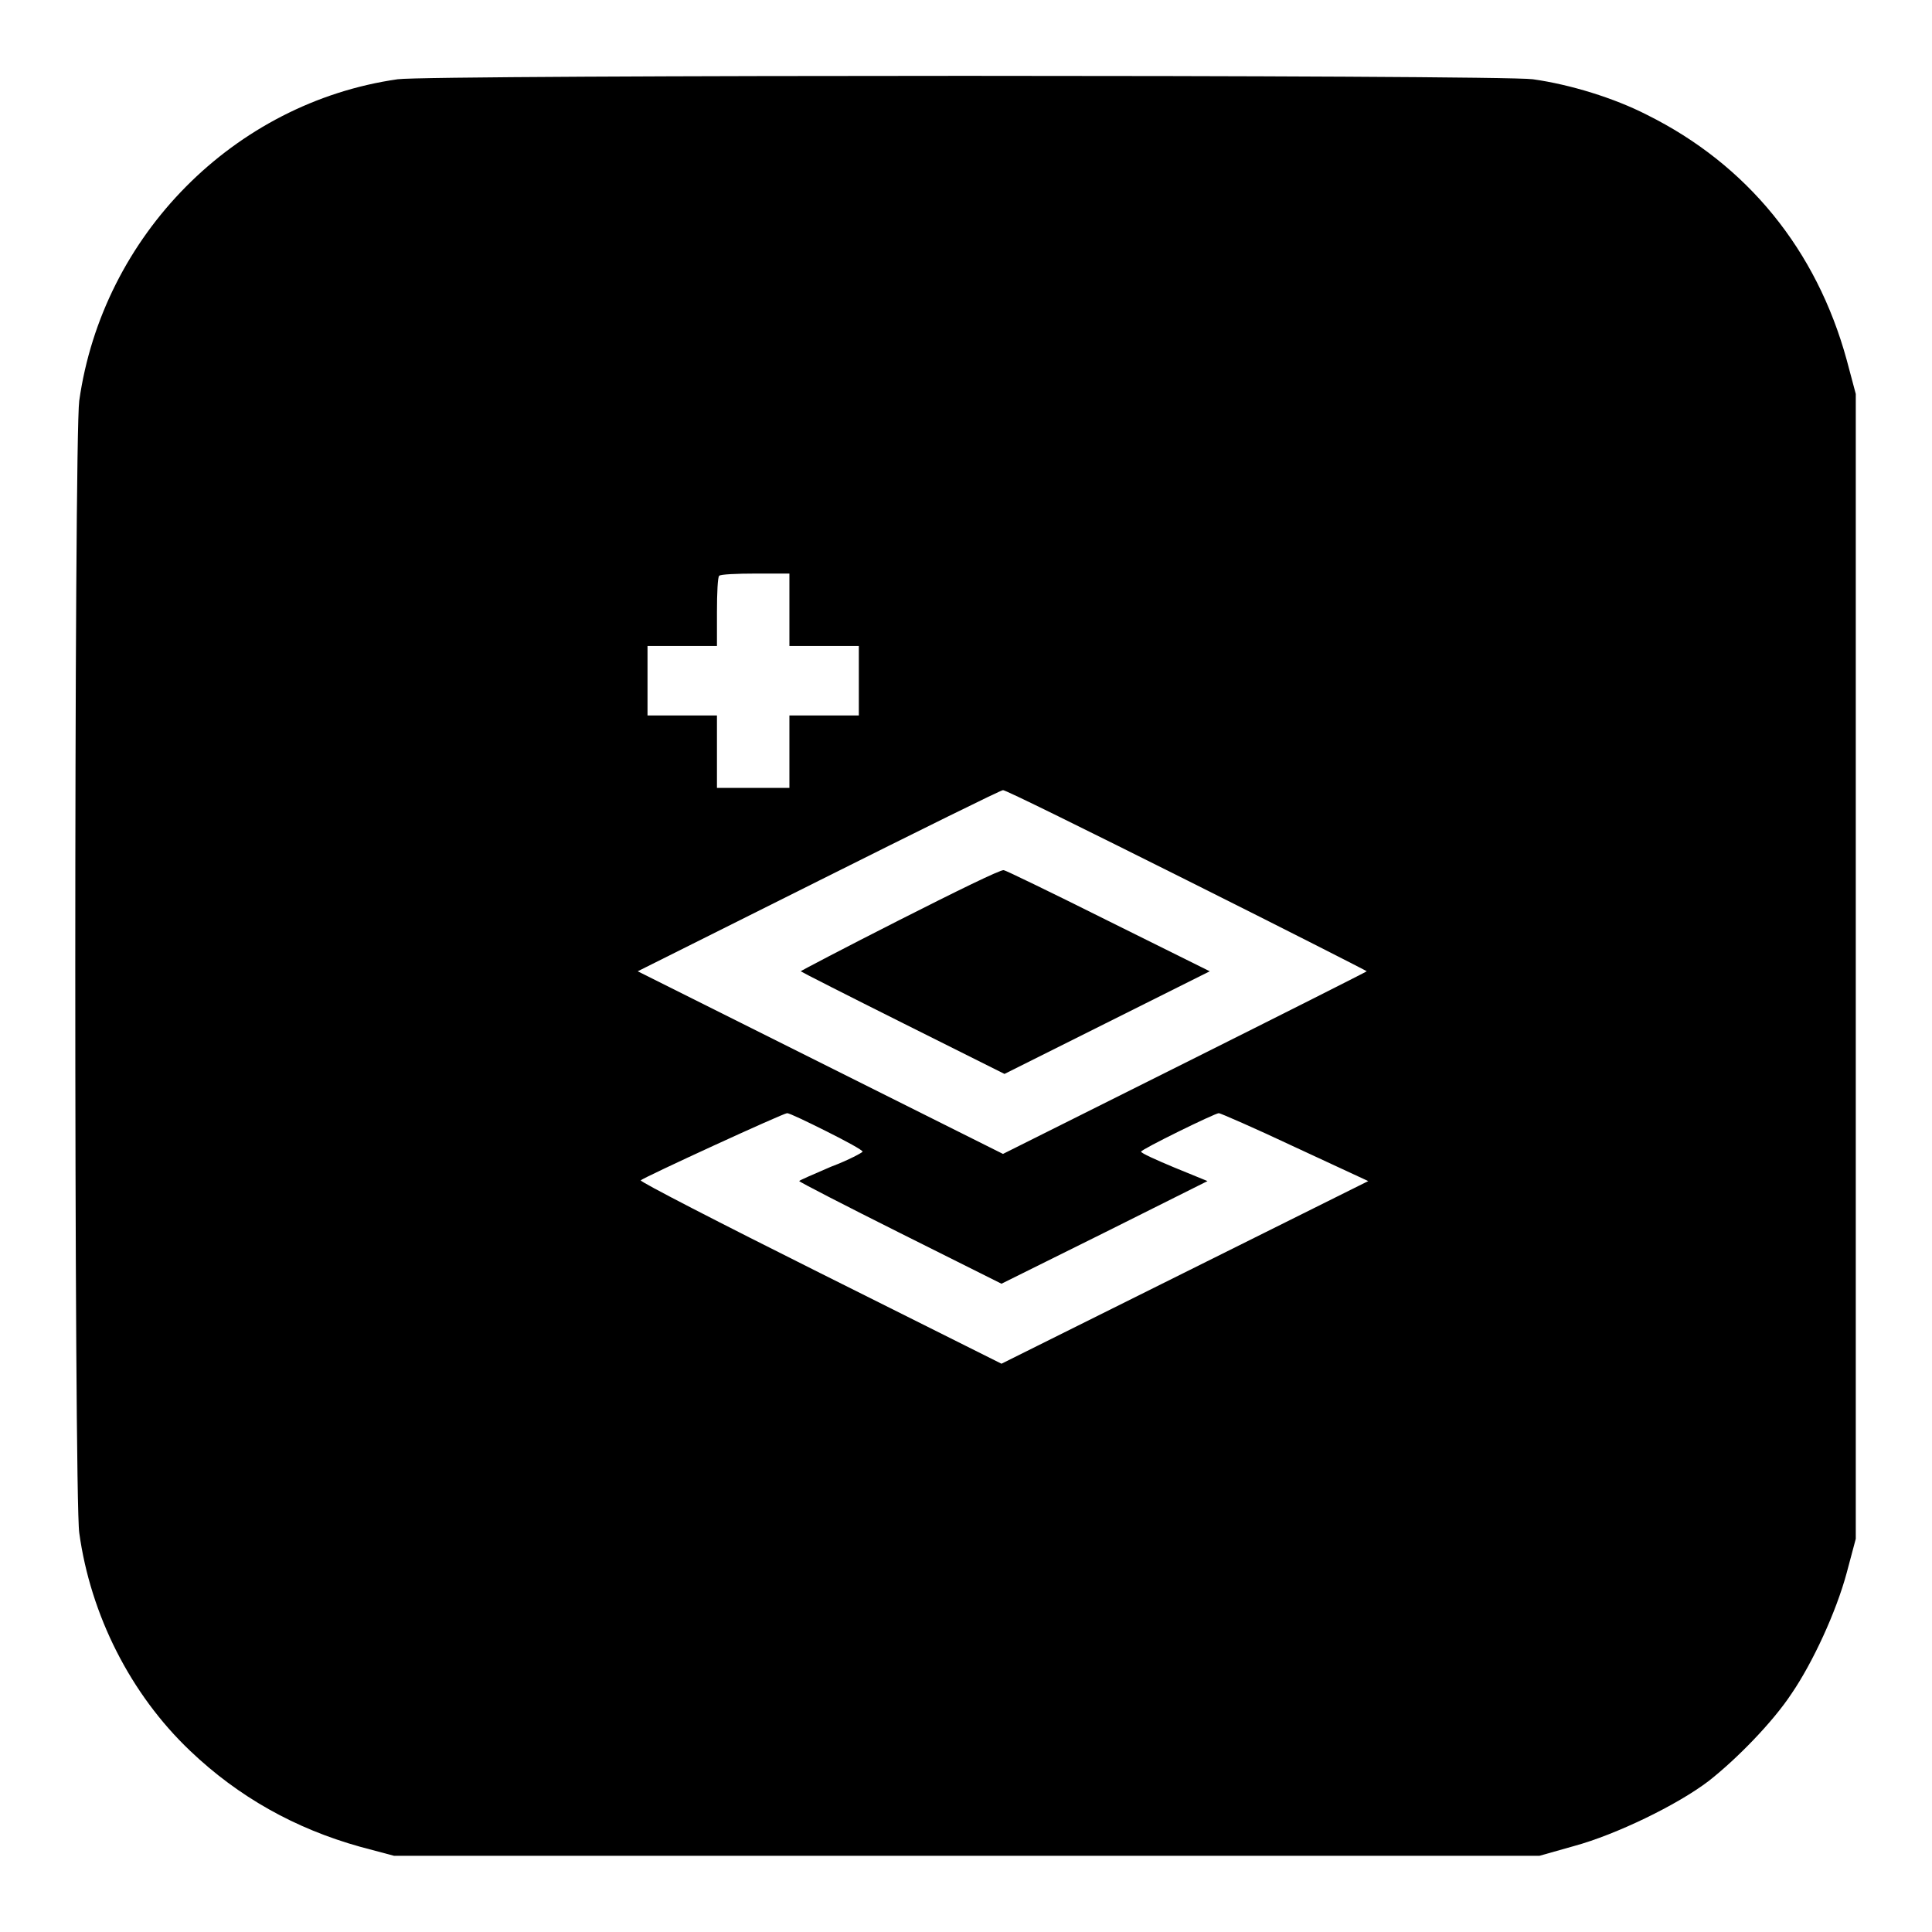 <?xml version="1.0" encoding="utf-8"?>
<!-- Svg Vector Icons : http://www.onlinewebfonts.com/icon -->
<!DOCTYPE svg PUBLIC "-//W3C//DTD SVG 1.1//EN" "http://www.w3.org/Graphics/SVG/1.1/DTD/svg11.dtd">
<svg version="1.1" xmlns="http://www.w3.org/2000/svg" xmlns:xlink="http://www.w3.org/1999/xlink" x="0px" y="0px" viewBox="0 0 256 256" enable-background="new 0 0 256 256" xml:space="preserve">
<g><g><g><path fill="#000000" d="M52.7,10.5C31,13.6,13.6,31.2,10.5,53.1c-0.7,5-0.7,145.1,0,150C12,214,17.3,224.5,25.2,232c6.4,6.1,13.9,10.3,22.5,12.7l4.5,1.2h75.9H204l4.6-1.3c5.5-1.5,13.6-5.4,17.8-8.6c3.7-2.9,8.5-7.8,11-11.6c2.8-4.1,5.9-10.8,7.3-16l1.2-4.5v-75.9V52.2l-1.2-4.5c-4-14.6-13.2-25.9-26.5-32.5c-4.3-2.2-10.1-4-15.1-4.7C198.8,9.9,56.9,9.9,52.7,10.5z M104.6,80.8v4.8h4.6h4.6v4.6v4.6h-4.6h-4.6v4.8v4.8h-4.8h-4.8v-4.8v-4.8h-4.6h-4.6v-4.6v-4.6h4.6h4.6v-4.5c0-2.5,0.1-4.7,0.3-4.8c0.1-0.2,2.4-0.3,4.8-0.3h4.5V80.8z M157.2,116.6c13.2,6.6,24,12.1,23.9,12.1c-0.1,0.1-11,5.6-24.2,12.2l-24,12l-24.2-12.1l-24.2-12.1l24-12c13.2-6.6,24.1-12,24.4-12C133.1,104.6,144,110,157.2,116.6z M109.5,149.9c2.6,1.3,4.8,2.5,4.8,2.7c0,0.1-1.8,1.1-4.2,2c-2.3,1-4.2,1.8-4.2,1.9c0,0.1,6,3.2,13.4,6.9l13.4,6.7l13.7-6.8l13.6-6.8l-4.4-1.8c-2.4-1-4.4-1.9-4.4-2.1c0-0.3,9.8-5.1,10.3-5.1c0.2,0,4.8,2,10.1,4.5l9.7,4.5L157,168.6l-24.3,12.1l-24-12c-13.2-6.6-23.9-12.1-23.8-12.3c0.4-0.4,18.9-8.9,19.4-8.9C104.6,147.5,106.9,148.6,109.5,149.9z"/><path fill="#000000" d="M119.2,121.9c-7.3,3.7-13.2,6.8-13.1,6.8c0.1,0.1,6.2,3.2,13.6,6.9l13.4,6.7l13.6-6.8l13.6-6.8l-13.5-6.7c-7.4-3.7-13.6-6.7-13.8-6.7C132.6,115.2,126.5,118.2,119.2,121.9z"/></g></g></g>
</svg>